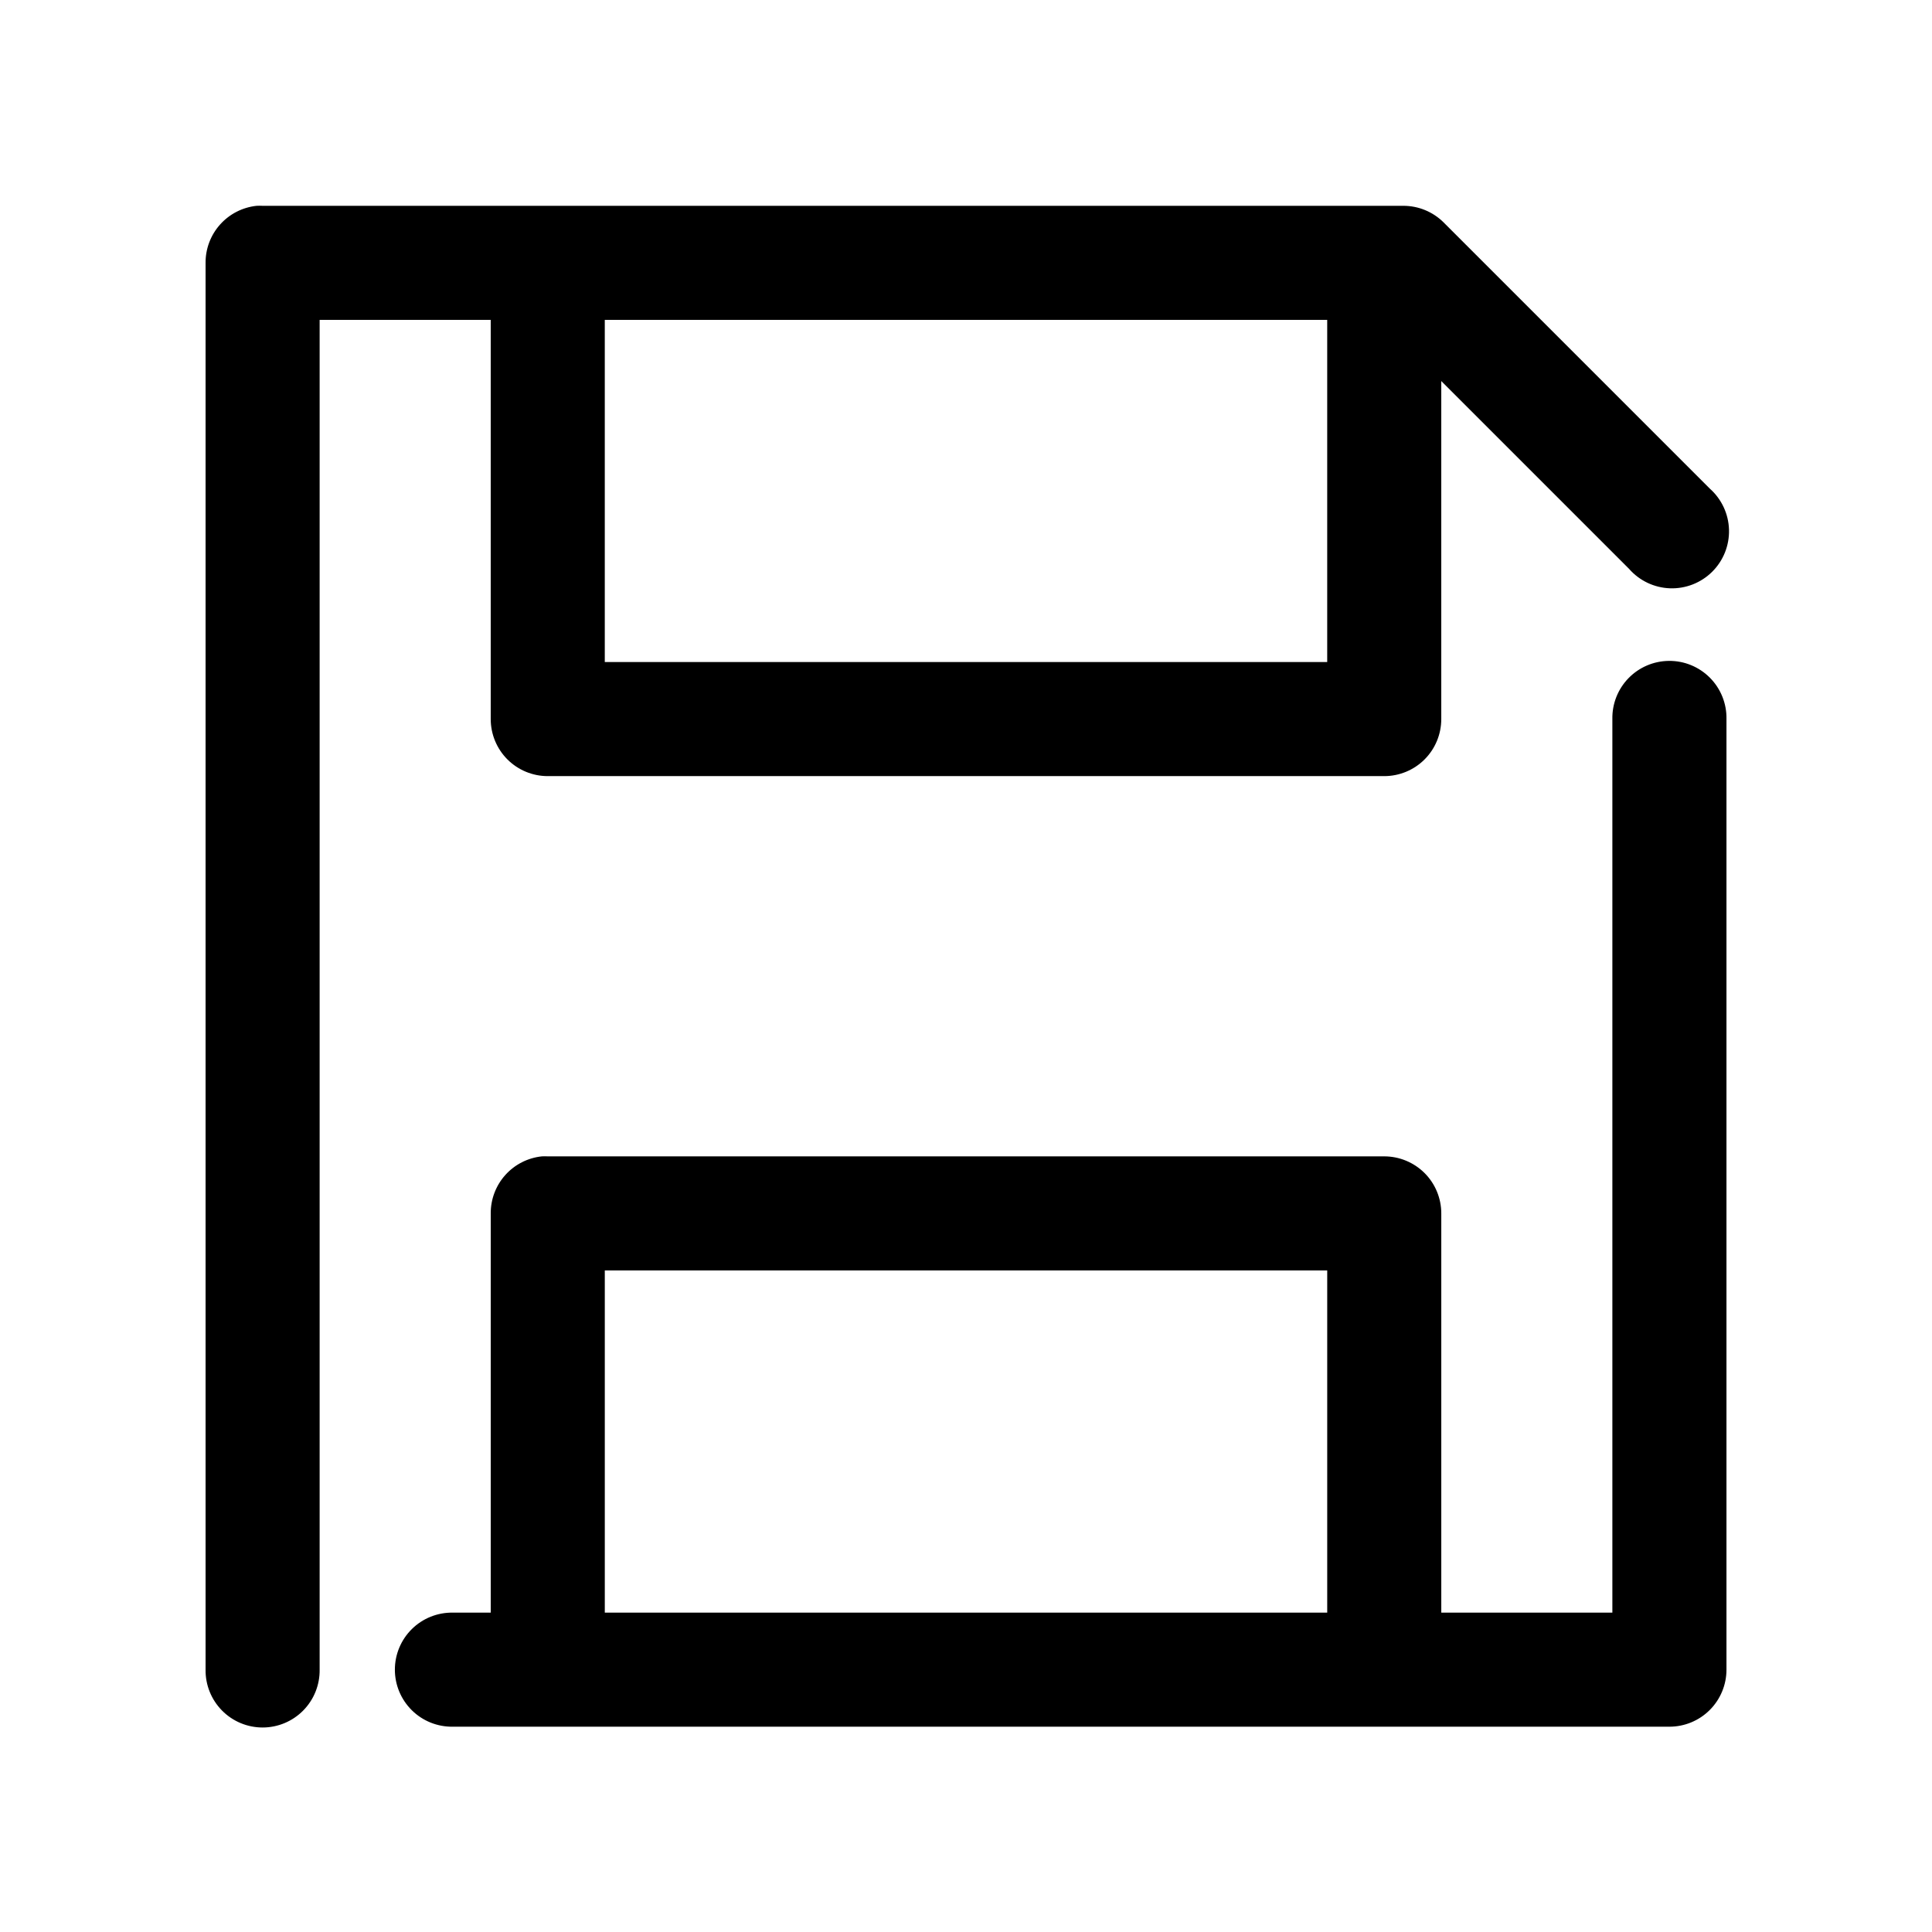 <?xml version="1.0" encoding="UTF-8"?>
<!-- Uploaded to: SVG Repo, www.svgrepo.com, Generator: SVG Repo Mixer Tools -->
<svg fill="#000000" width="800px" height="800px" version="1.1" viewBox="144 144 512 512" xmlns="http://www.w3.org/2000/svg">
 <g>
  <path d="m212.02 198.54c-3.731 0.395-7.184 2.156-9.684 4.949-2.504 2.793-3.879 6.418-3.856 10.168v372.82-0.004c-0.059 4.047 1.508 7.945 4.348 10.828 2.84 2.883 6.719 4.504 10.766 4.504s7.922-1.621 10.762-4.504c2.844-2.883 4.41-6.781 4.352-10.828v-357.7h281.03l65.969 65.969c2.746 3.144 6.672 5.016 10.848 5.164 4.172 0.148 8.223-1.438 11.188-4.379 2.965-2.941 4.578-6.981 4.461-11.156-0.121-4.176-1.961-8.113-5.086-10.883l-70.535-70.535h0.004c-2.844-2.832-6.695-4.418-10.707-4.41h-302.29c-0.523-0.027-1.051-0.027-1.574 0zm374.23 120.6v0.004c-4.035 0.043-7.887 1.695-10.695 4.594-2.812 2.898-4.344 6.797-4.262 10.832v236.79h-307.32v0.004c-4.043-0.059-7.945 1.508-10.824 4.348-2.883 2.844-4.504 6.719-4.504 10.766s1.621 7.922 4.504 10.766c2.879 2.84 6.781 4.406 10.824 4.348h322.44c4.012 0 7.856-1.594 10.688-4.426 2.836-2.836 4.43-6.68 4.43-10.688v-251.91c0.082-4.09-1.492-8.039-4.371-10.945-2.879-2.91-6.812-4.527-10.902-4.481z"/>
  <path d="m287.59 450.45c-3.731 0.391-7.18 2.156-9.684 4.949-2.5 2.793-3.875 6.414-3.856 10.164v115.88c-0.059 4.043 1.508 7.945 4.352 10.824 2.84 2.883 6.715 4.504 10.762 4.504s7.922-1.621 10.766-4.504c2.84-2.879 4.406-6.781 4.348-10.824v-100.76h191.45v100.76c-0.059 4.043 1.508 7.945 4.352 10.824 2.84 2.883 6.715 4.504 10.762 4.504 4.047 0 7.922-1.621 10.766-4.504 2.84-2.879 4.406-6.781 4.348-10.824v-115.88c0-4.008-1.59-7.852-4.426-10.688-2.836-2.832-6.68-4.426-10.688-4.426h-221.68c-0.523-0.027-1.051-0.027-1.574 0z"/>
  <path d="m289.16 349.68c-4.008 0-7.852-1.594-10.688-4.426-2.832-2.836-4.426-6.68-4.426-10.688v-115.88c-0.059-4.043 1.508-7.945 4.352-10.824 2.84-2.883 6.715-4.504 10.762-4.504s7.922 1.621 10.766 4.504c2.84 2.879 4.406 6.781 4.348 10.824v100.76h191.45v-100.76c-0.059-4.043 1.508-7.945 4.352-10.824 2.84-2.883 6.715-4.504 10.762-4.504 4.047 0 7.922 1.621 10.766 4.504 2.84 2.879 4.406 6.781 4.348 10.824v115.88c0 4.008-1.59 7.852-4.426 10.688-2.836 2.832-6.68 4.426-10.688 4.426z"/>
 </g>
</svg>